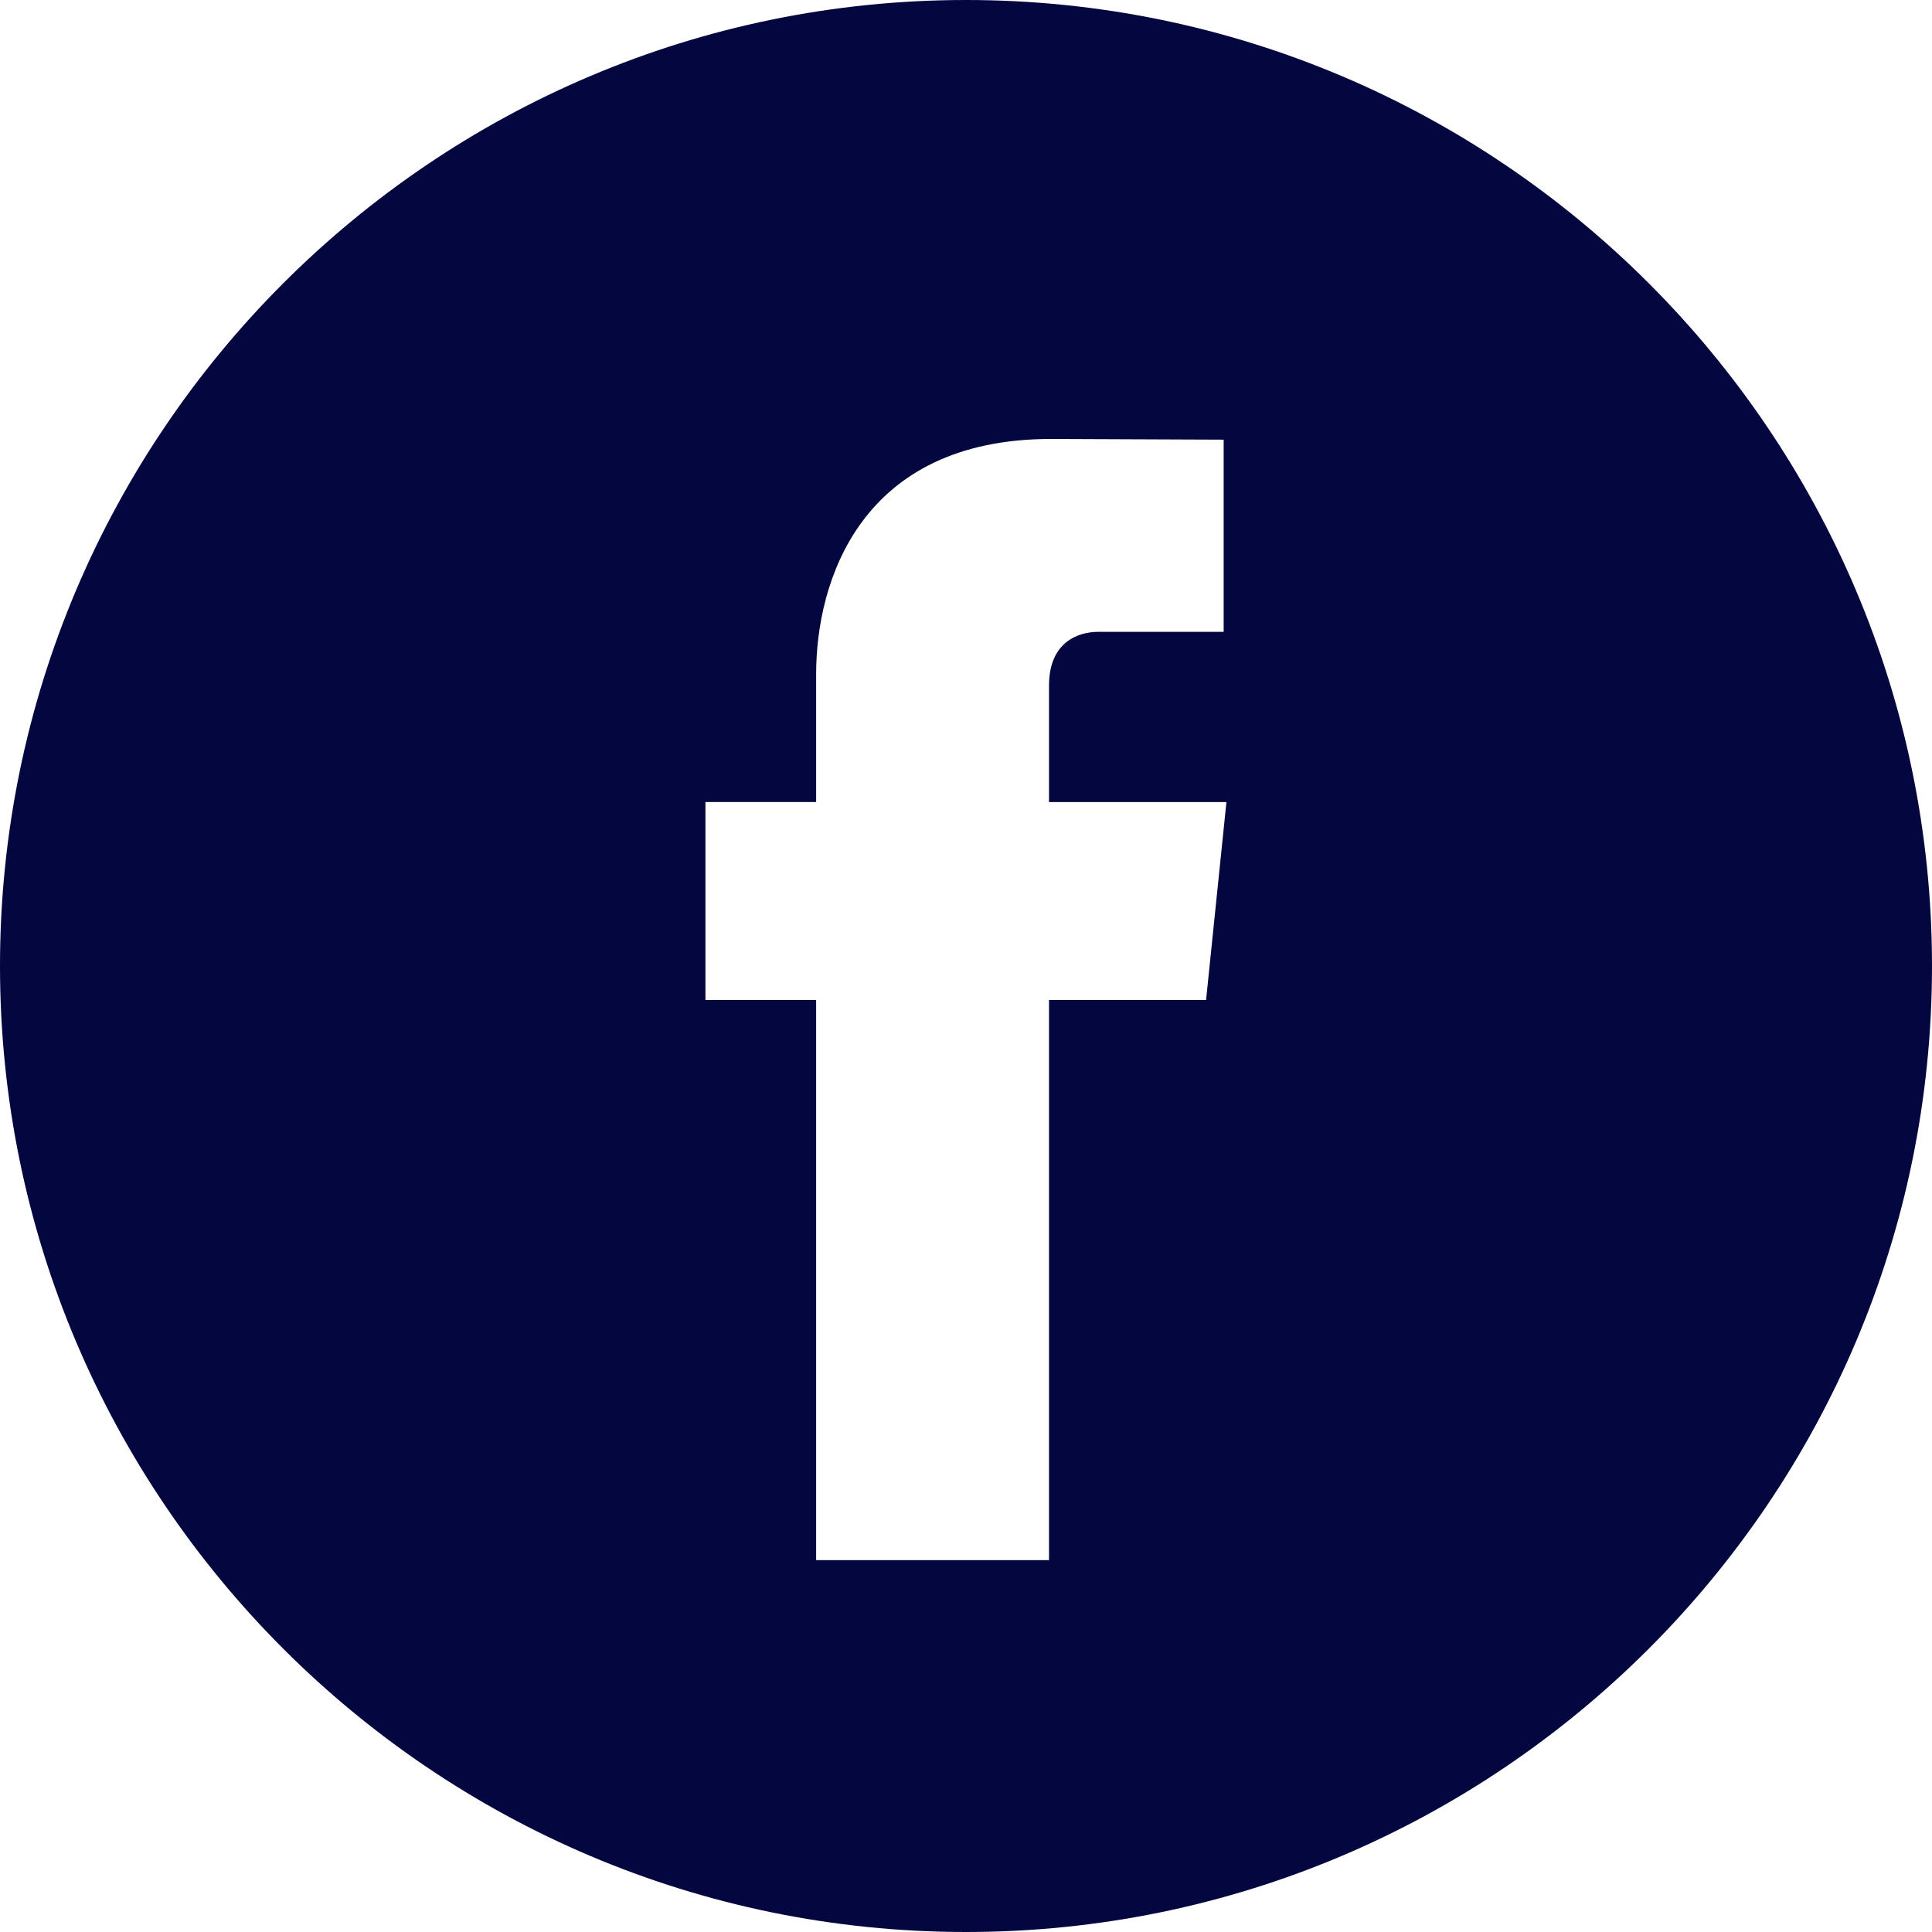 <?xml version="1.0" encoding="UTF-8"?> <svg xmlns="http://www.w3.org/2000/svg" xmlns:xlink="http://www.w3.org/1999/xlink" fill="none" height="30" viewBox="0 0 30 30" width="30"><clipPath id="a"><path d="m0 0h30v30h-30z"></path></clipPath><g clip-path="url(#a)"><path d="m15 0c-8.271 0-15 6.729-15 15 0 8.271 6.729 15 15 15 8.271 0 15-6.729 15-15 0-8.271-6.728-15-15-15zm3.73 15.528h-2.441v8.698h-3.616v-8.698h-1.719v-3.074h1.719v-1.989c0-1.424.677-3.649 3.649-3.649l2.679.011v2.984h-1.945c-.316 0-.767.158-.767.837v1.806h2.755l-.316 3.074z" fill="#03063f"></path></g></svg> 